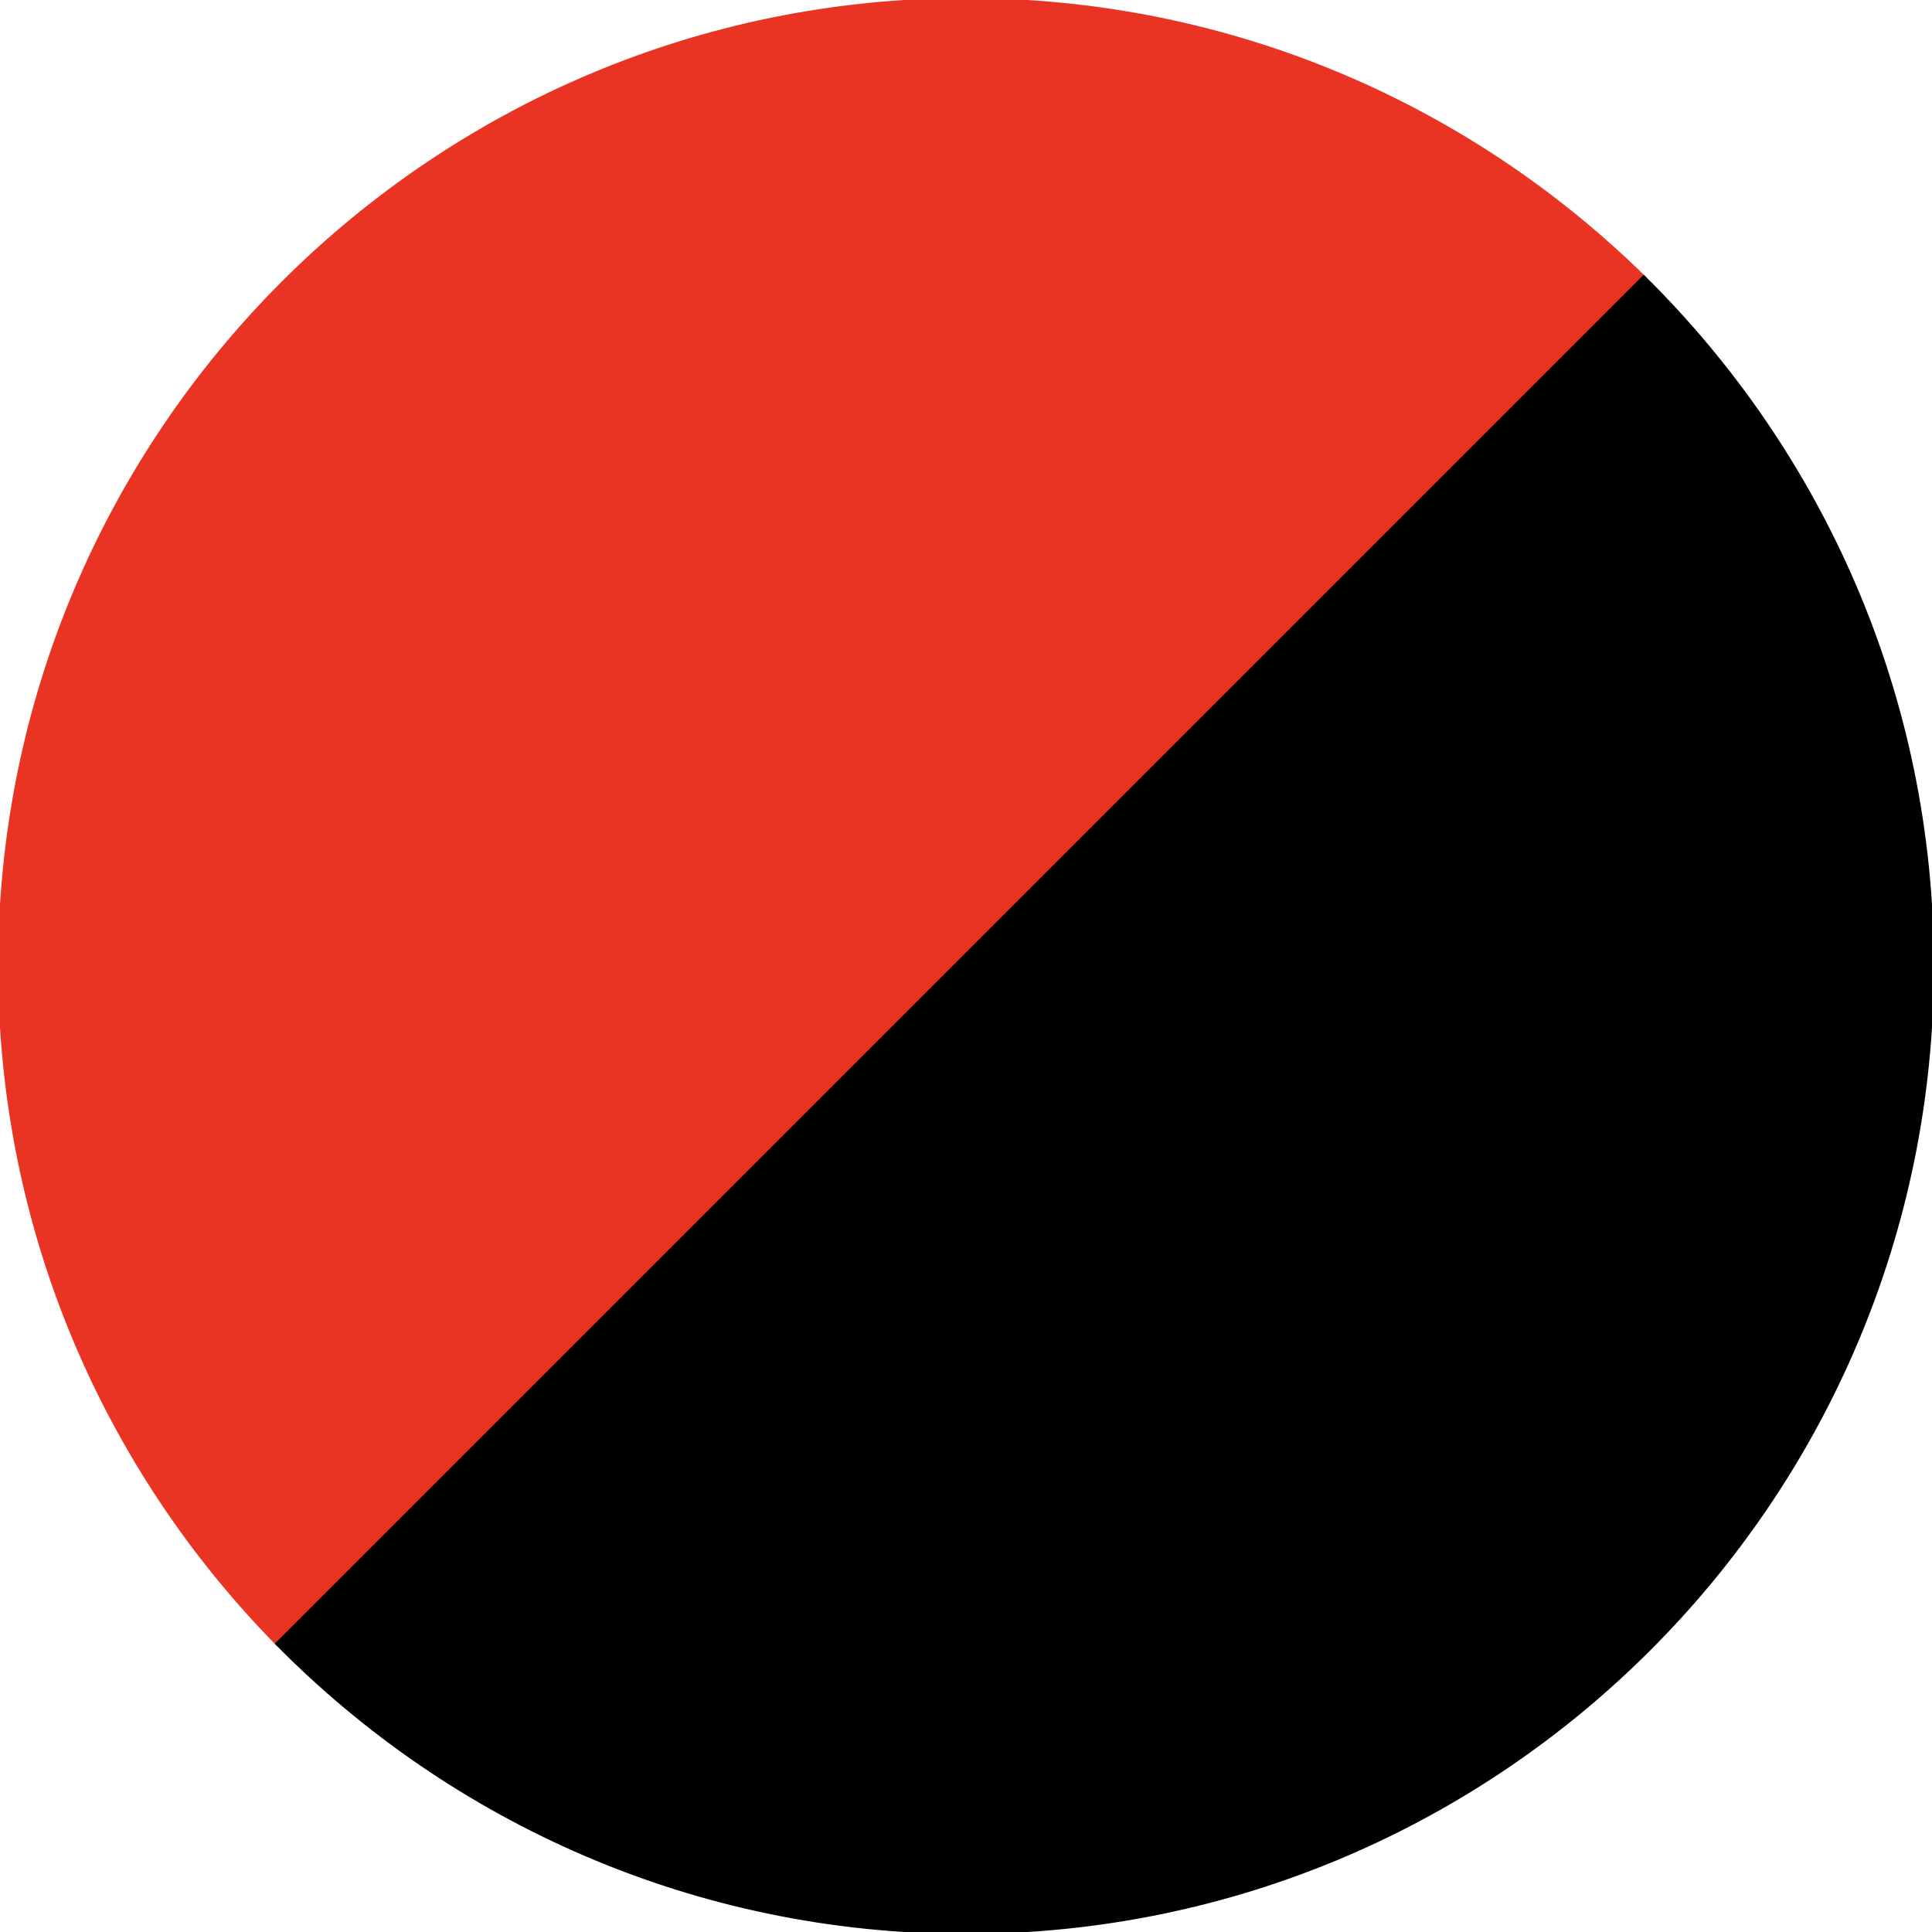 <svg xmlns="http://www.w3.org/2000/svg" xmlns:xlink="http://www.w3.org/1999/xlink" id="Calque_1" x="0px" y="0px" viewBox="0 0 250 250" style="enable-background:new 0 0 250 250;" xml:space="preserve"><style type="text/css"> .st0{fill:#E93423;stroke:#E93423;stroke-width:0.5;stroke-miterlimit:10;} .st1{stroke:#000000;stroke-width:0.5;stroke-miterlimit:10;}</style><g> <path class="st0" d="M125,0C56,0,0,56,0,125c0,34.2,13.7,65.1,35.9,87.7L212.7,35.9C190.1,13.7,159.2,0,125,0z"></path> <path class="st1" d="M212.7,35.9L35.9,212.7c22.7,23,54.2,37.3,89.1,37.3c69,0,125-56,125-125C250,90.1,235.7,58.6,212.7,35.9z"></path></g></svg>